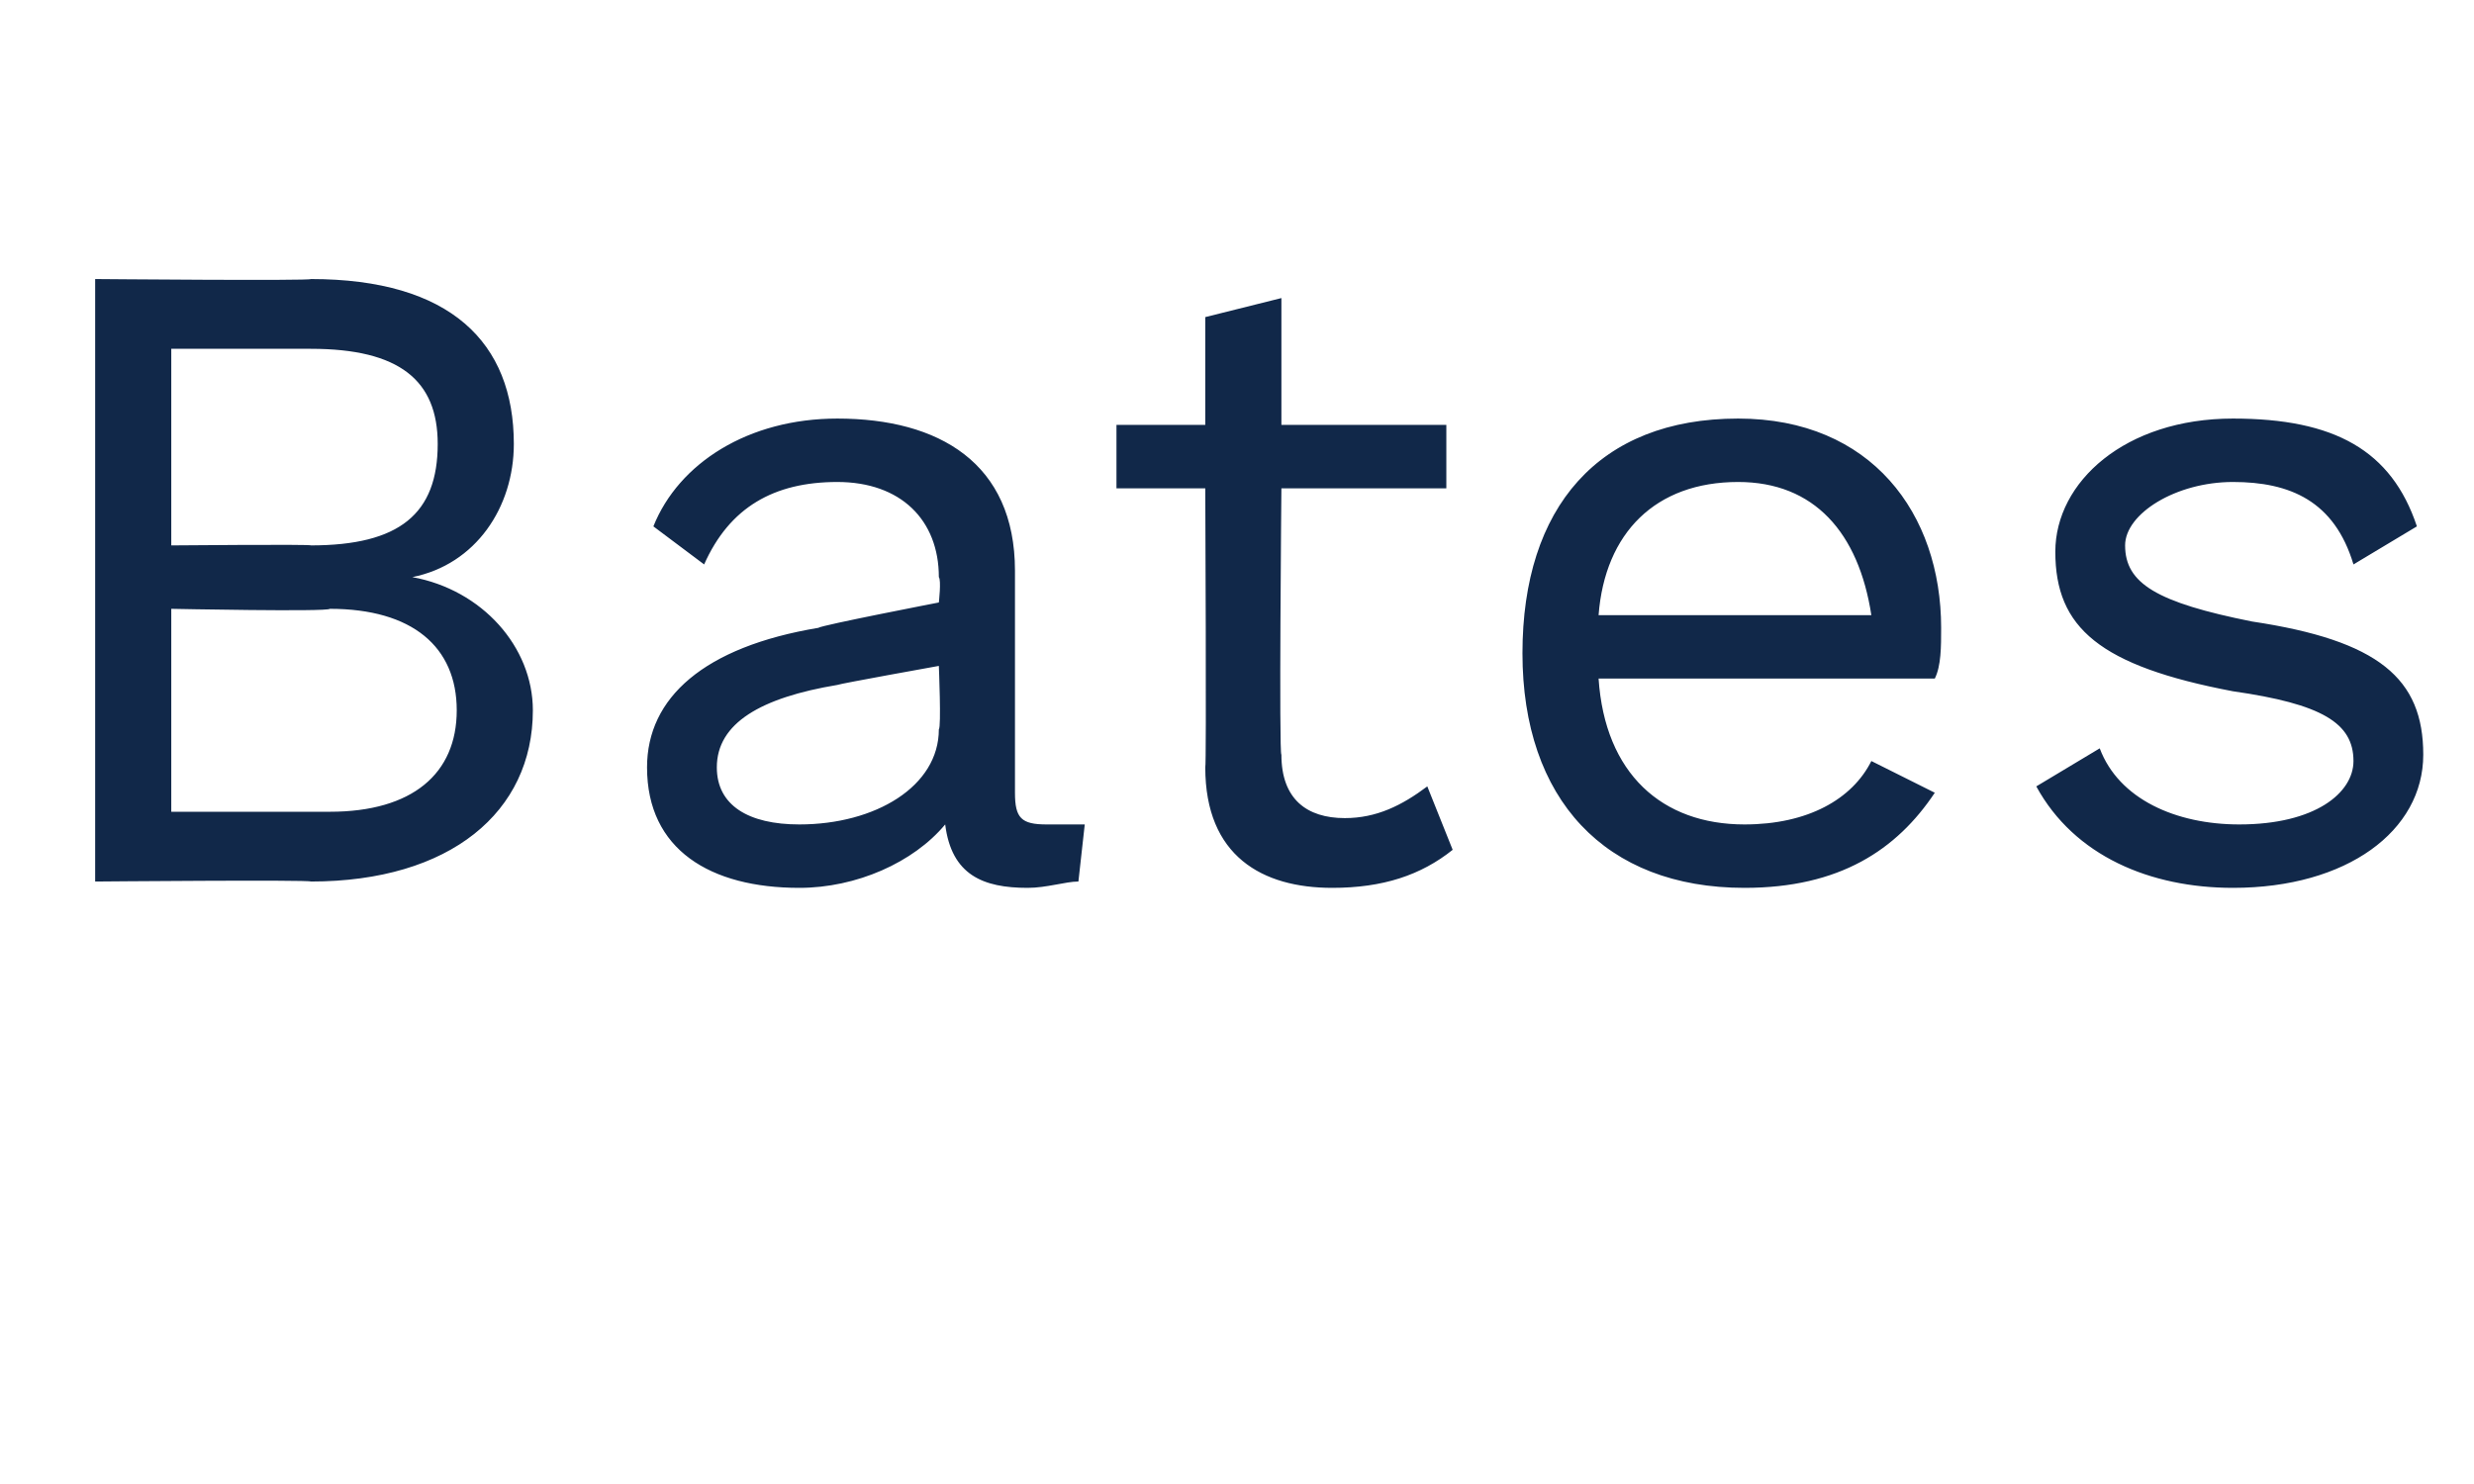 <?xml version="1.0" standalone="no"?><!DOCTYPE svg PUBLIC "-//W3C//DTD SVG 1.1//EN" "http://www.w3.org/Graphics/SVG/1.1/DTD/svg11.dtd"><svg xmlns="http://www.w3.org/2000/svg" version="1.1" width="39px" height="23.4px" viewBox="0 -3 39 23.4" style="top:-3px"><desc>Bates</desc><defs/><g id="Polygon49689"><path d="m1.5 1.4c0 0 3.4.03 3.4 0c2.2 0 3.2 1 3.2 2.6c0 1-.6 1.9-1.6 2.1c0 0 0 0 0 0c1.1.2 1.9 1.1 1.9 2.1c0 1.6-1.3 2.7-3.5 2.7c-.01-.03-3.4 0-3.4 0l0-9.5zm3.4 4.2c1.4 0 2-.5 2-1.6c0-1-.6-1.5-2-1.5c.02 0-2.2 0-2.2 0l0 3.1c0 0 2.22-.02 2.2 0zm.3 4.2c1.3 0 2-.6 2-1.6c0-1-.7-1.6-2-1.6c-.04.05-2.5 0-2.5 0l0 3.2c0 0 2.46 0 2.5 0zm11.9.2c0 0-.1.9-.1.9c-.2 0-.5.1-.8.1c-.7 0-1.2-.2-1.3-1c-.5.6-1.4 1-2.3 1c-1.4 0-2.4-.6-2.4-1.9c0-1.1.9-1.9 2.7-2.2c.04-.04 1.9-.4 1.9-.4c0 0 .04-.35 0-.4c0-.9-.6-1.5-1.6-1.5c-1 0-1.7.4-2.1 1.3c0 0-.8-.6-.8-.6c.4-1 1.5-1.7 2.9-1.7c1.6 0 2.8.7 2.8 2.4c0 0 0 3.5 0 3.5c0 .4.1.5.5.5c.2 0 .4 0 .6 0zm-2.3-1.5c.04-.03 0-1 0-1c0 0-1.56.28-1.6.3c-1.2.2-1.9.6-1.9 1.3c0 .6.5.9 1.3.9c1.2 0 2.2-.6 2.2-1.5zm8.1 1.9c-.5.4-1.1.6-1.9.6c-1.1 0-2-.5-2-1.9c.02 0 0-4.4 0-4.4l-1.4 0l0-1l1.4 0l0-1.7l1.2-.3l0 2l2.6 0l0 1l-2.6 0c0 0-.04 4.2 0 4.2c0 .7.4 1 1 1c.5 0 .9-.2 1.3-.5c0 0 .4 1 .4 1zm7.6-2.7c0 0-5.3 0-5.3 0c.1 1.5 1 2.3 2.3 2.3c1 0 1.7-.4 2-1c0 0 1 .5 1 .5c-.6.9-1.5 1.5-3 1.5c-2.2 0-3.5-1.4-3.5-3.7c0-2.3 1.2-3.7 3.4-3.7c2.1 0 3.2 1.5 3.2 3.3c0 .3 0 .6-.1.8zm-5.3-1c0 0 4.3 0 4.3 0c-.2-1.3-.9-2.1-2.1-2.1c-1.3 0-2.1.8-2.2 2.1zm6.9 2.7c0 0 1-.6 1-.6c.3.8 1.2 1.2 2.2 1.2c1.2 0 1.8-.5 1.8-1c0-.6-.5-.9-1.9-1.1c-2.1-.4-2.8-1-2.8-2.2c0-1.1 1.1-2.1 2.8-2.1c1.6 0 2.5.5 2.9 1.7c0 0-1 .6-1 .6c-.3-1-1-1.3-1.9-1.3c-.9 0-1.7.5-1.7 1c0 .6.5.9 2 1.2c2 .3 2.7.9 2.7 2.1c0 1.2-1.2 2.1-3 2.1c-1.3 0-2.5-.5-3.1-1.6z" stroke="none" fill="#112849"/></g></svg>